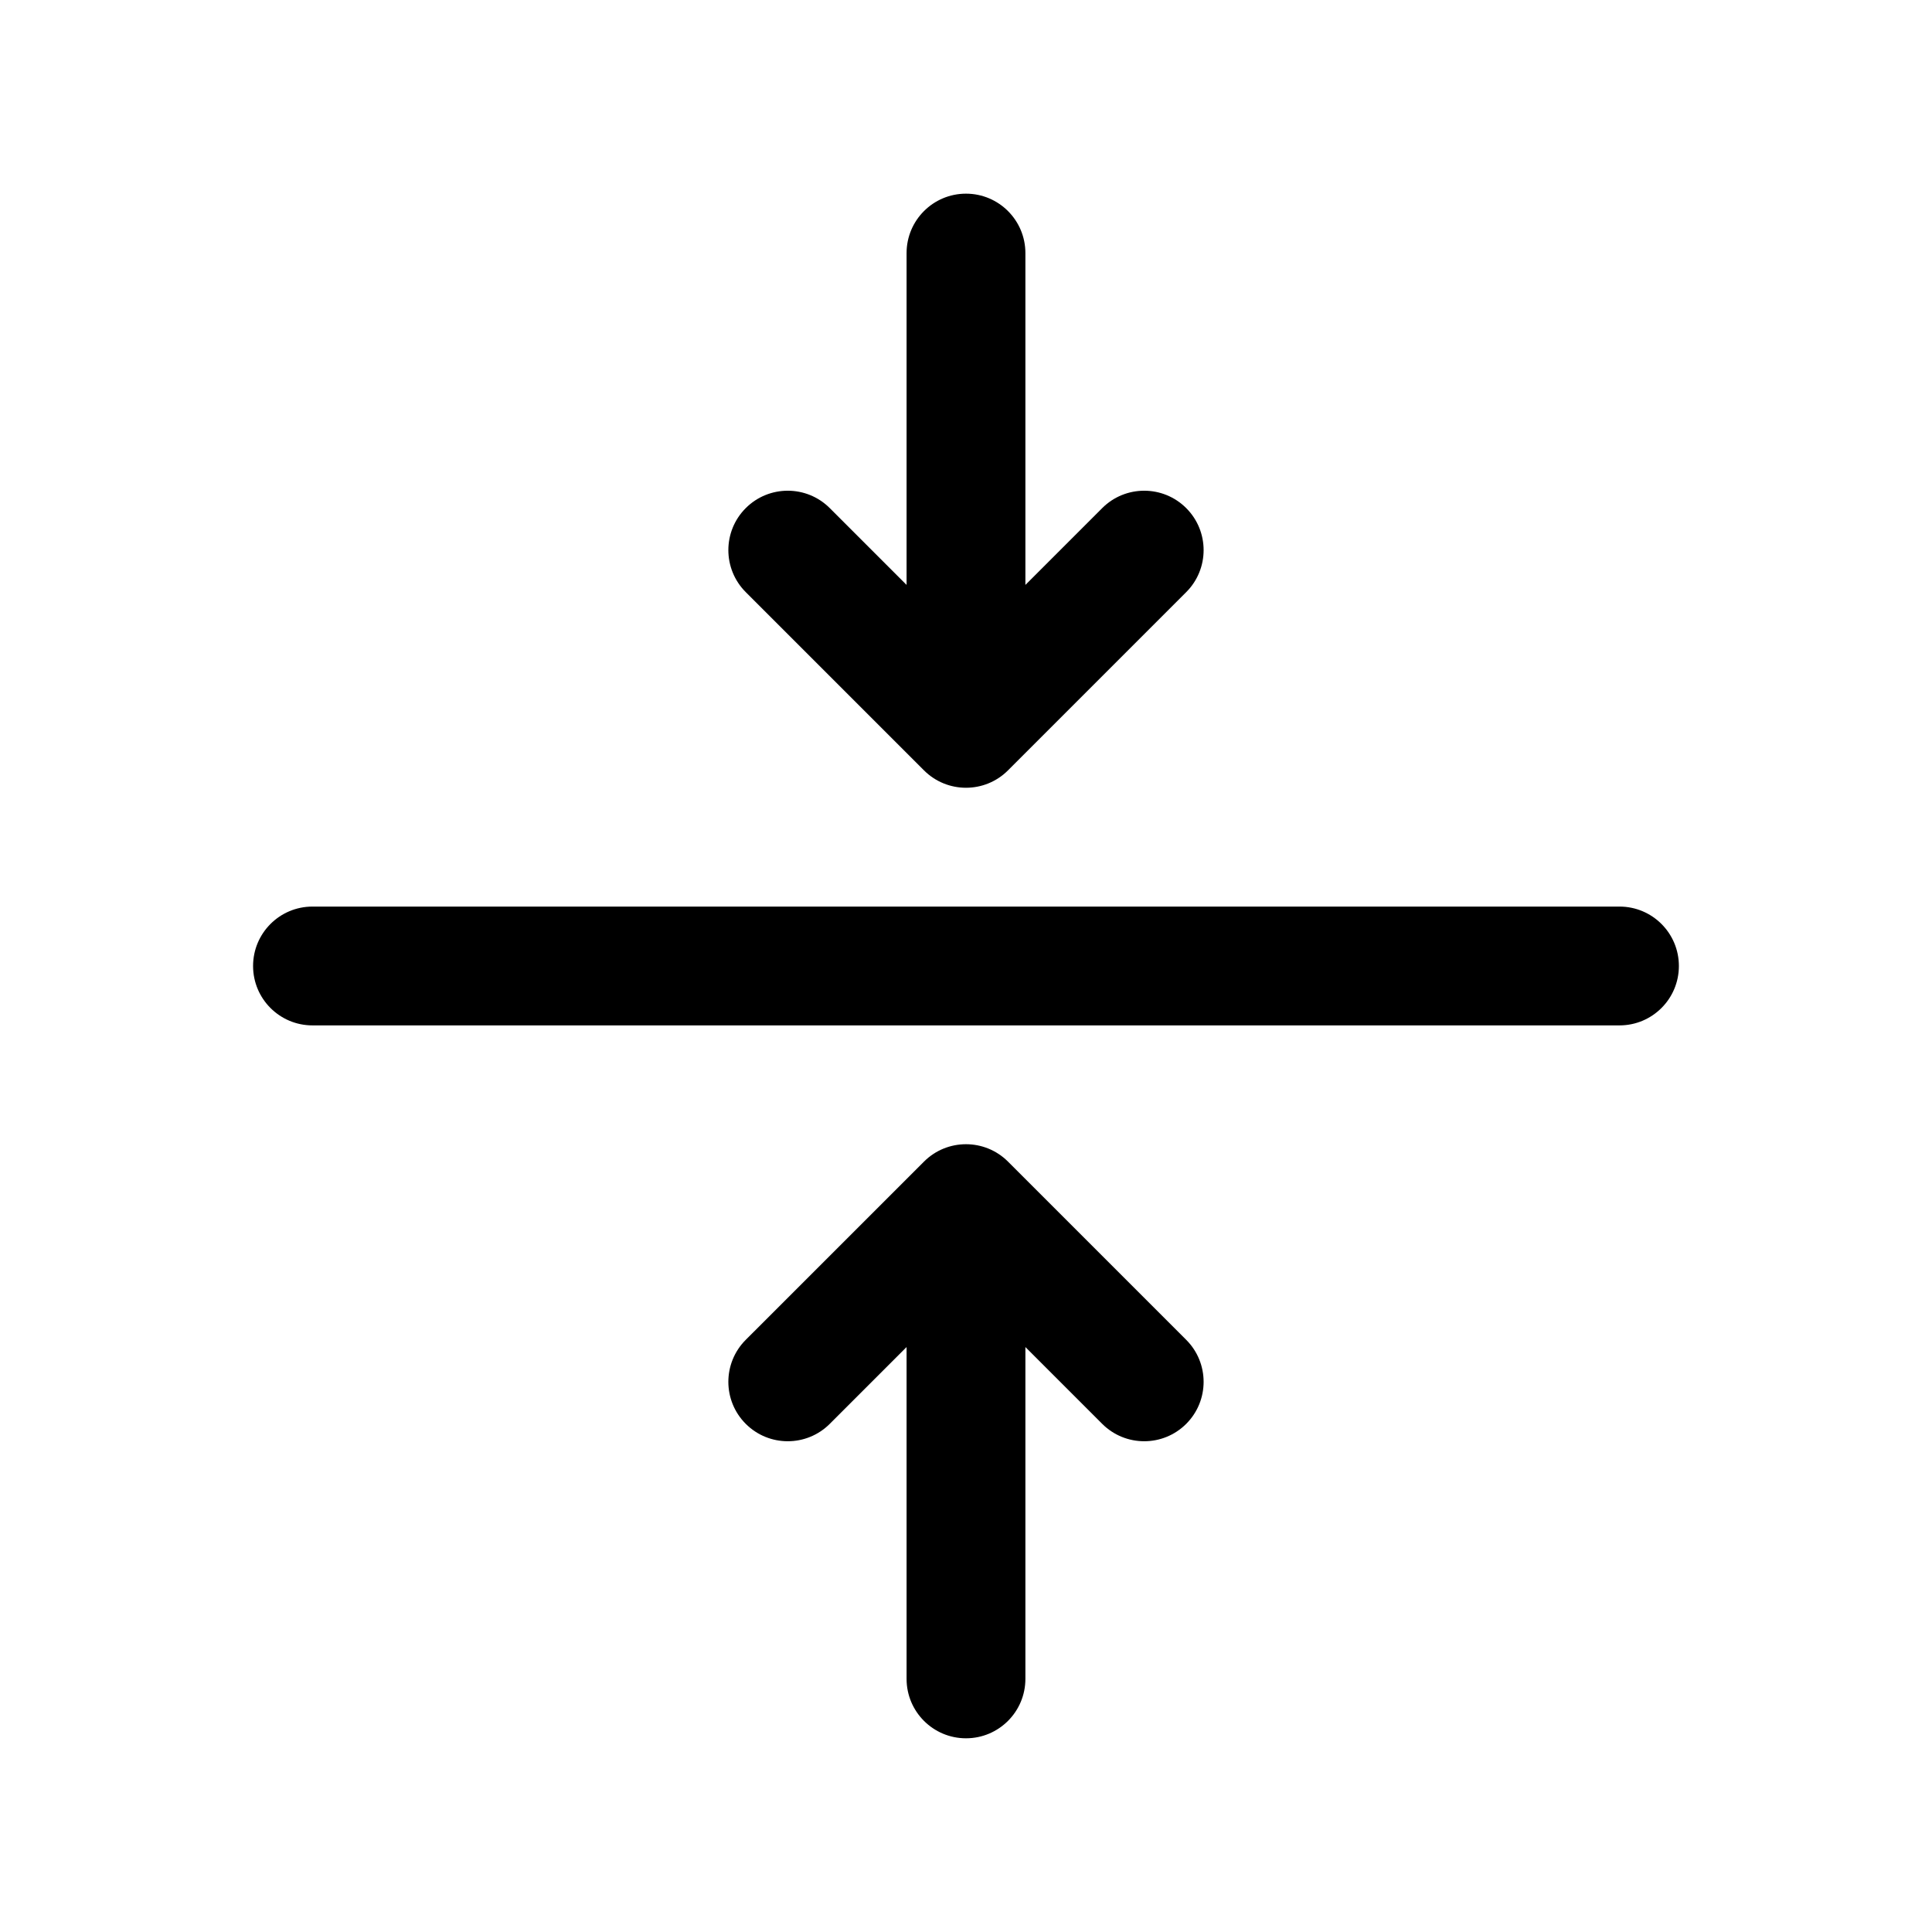 <?xml version="1.0" encoding="UTF-8"?>
<!-- Uploaded to: ICON Repo, www.svgrepo.com, Generator: ICON Repo Mixer Tools -->
<svg fill="#000000" width="800px" height="800px" version="1.1" viewBox="144 144 512 512" xmlns="http://www.w3.org/2000/svg">
 <path d="m415.74 500.98v87.941c0 8.695-7.047 15.746-15.742 15.746s-15.746-7.051-15.746-15.746v-87.941l-20.355 20.355c-6.148 6.148-16.117 6.148-22.266 0-6.148-6.148-6.148-16.117 0-22.266l47.234-47.23c6.148-6.148 16.117-6.148 22.266 0l47.23 47.23c6.148 6.148 6.148 16.117 0 22.266-6.148 6.148-16.117 6.148-22.266 0zm0-201.97 20.355-20.355c6.148-6.148 16.117-6.148 22.266 0 6.148 6.148 6.148 16.117 0 22.266l-47.23 47.234c-6.148 6.148-16.117 6.148-22.266 0l-47.234-47.234c-6.148-6.148-6.148-16.117 0-22.266 6.148-6.148 16.117-6.148 22.266 0l20.355 20.355v-87.941c0-8.695 7.051-15.746 15.746-15.746s15.742 7.051 15.742 15.746zm-188.93 116.73c-8.695 0-15.742-7.047-15.742-15.742s7.047-15.746 15.742-15.746h346.37c8.695 0 15.742 7.051 15.742 15.746s-7.047 15.742-15.742 15.742z"/>
</svg>